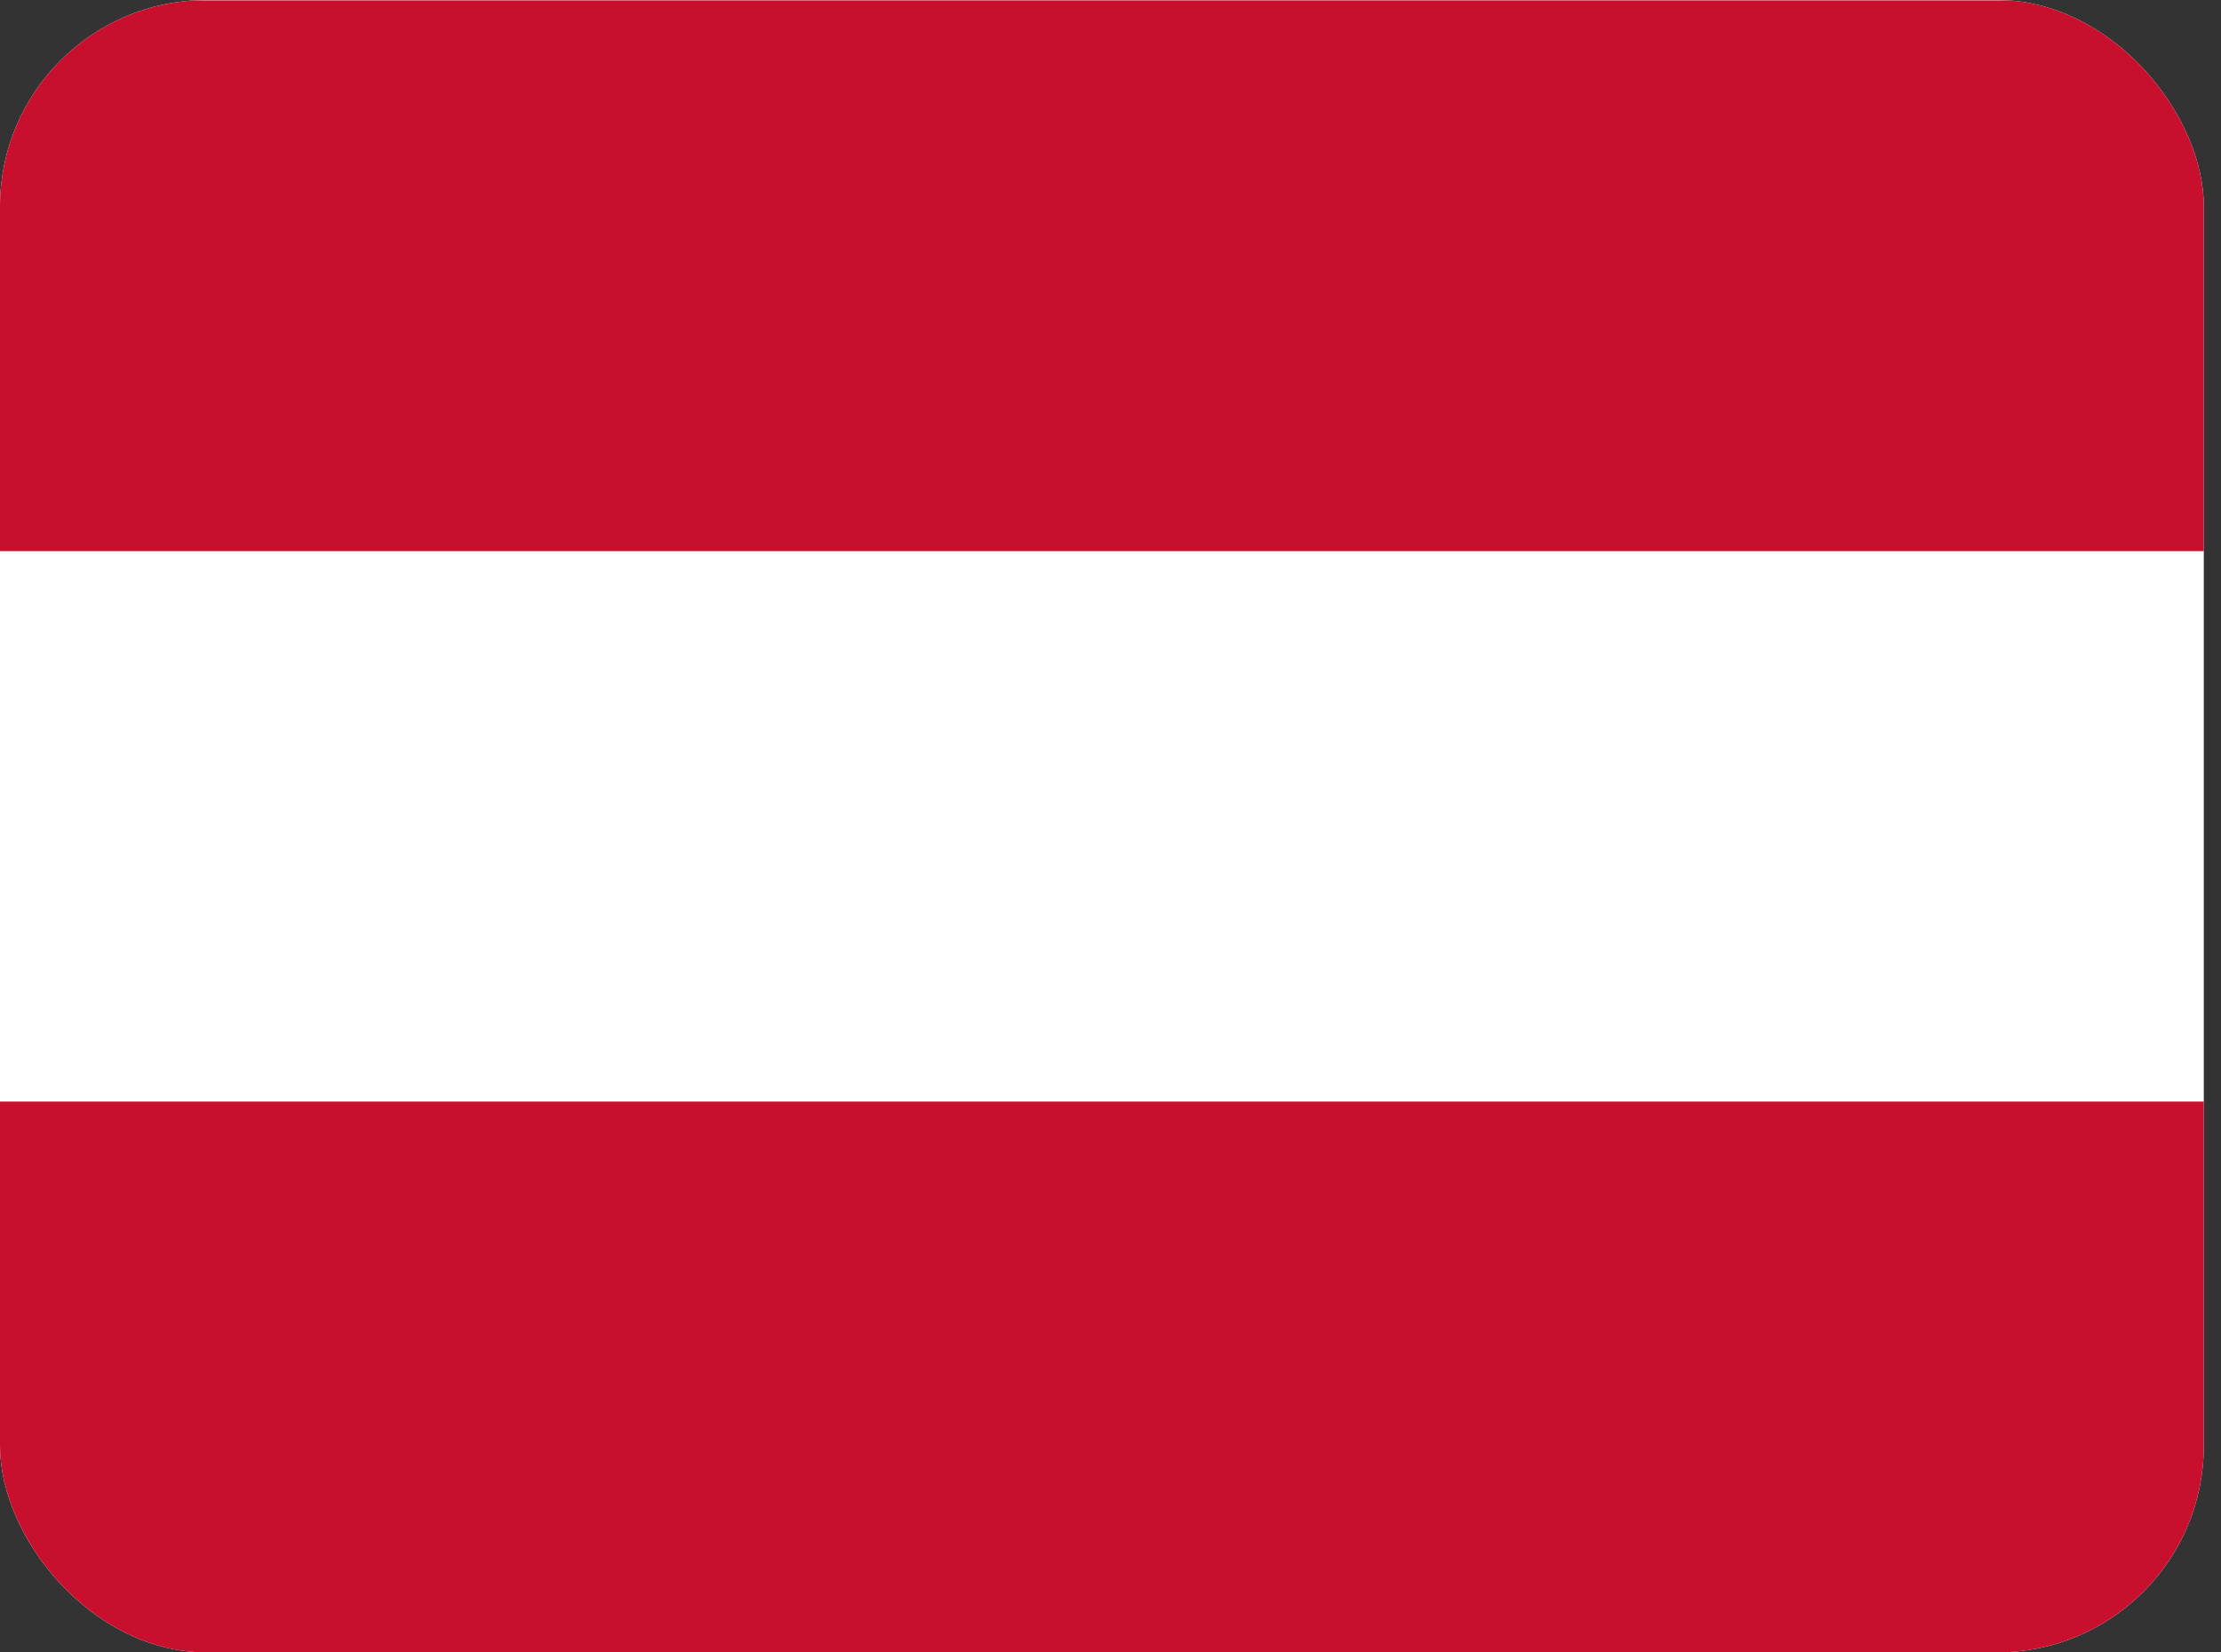 <svg width="43" height="32" viewBox="0 0 43 32" fill="none" xmlns="http://www.w3.org/2000/svg">
<rect x="0" y="0" width="43" height="32" fill="#333333" stroke="none"/>
<g clip-path="url(#clip0_502_54948)">
<path fill-rule="evenodd" clip-rule="evenodd" d="M42.667 32H0V0H42.667V32Z" fill="white"/>
<path fill-rule="evenodd" clip-rule="evenodd" d="M42.667 32H0V21.333H42.667V32ZM42.667 10.673H0V0.007H42.667V10.673Z" fill="#C8102E"/>
</g>
<defs>
<clipPath id="clip0_502_54948">
<rect width="42.667" height="32" rx="4" fill="white"/>
</clipPath>
</defs>
</svg>
